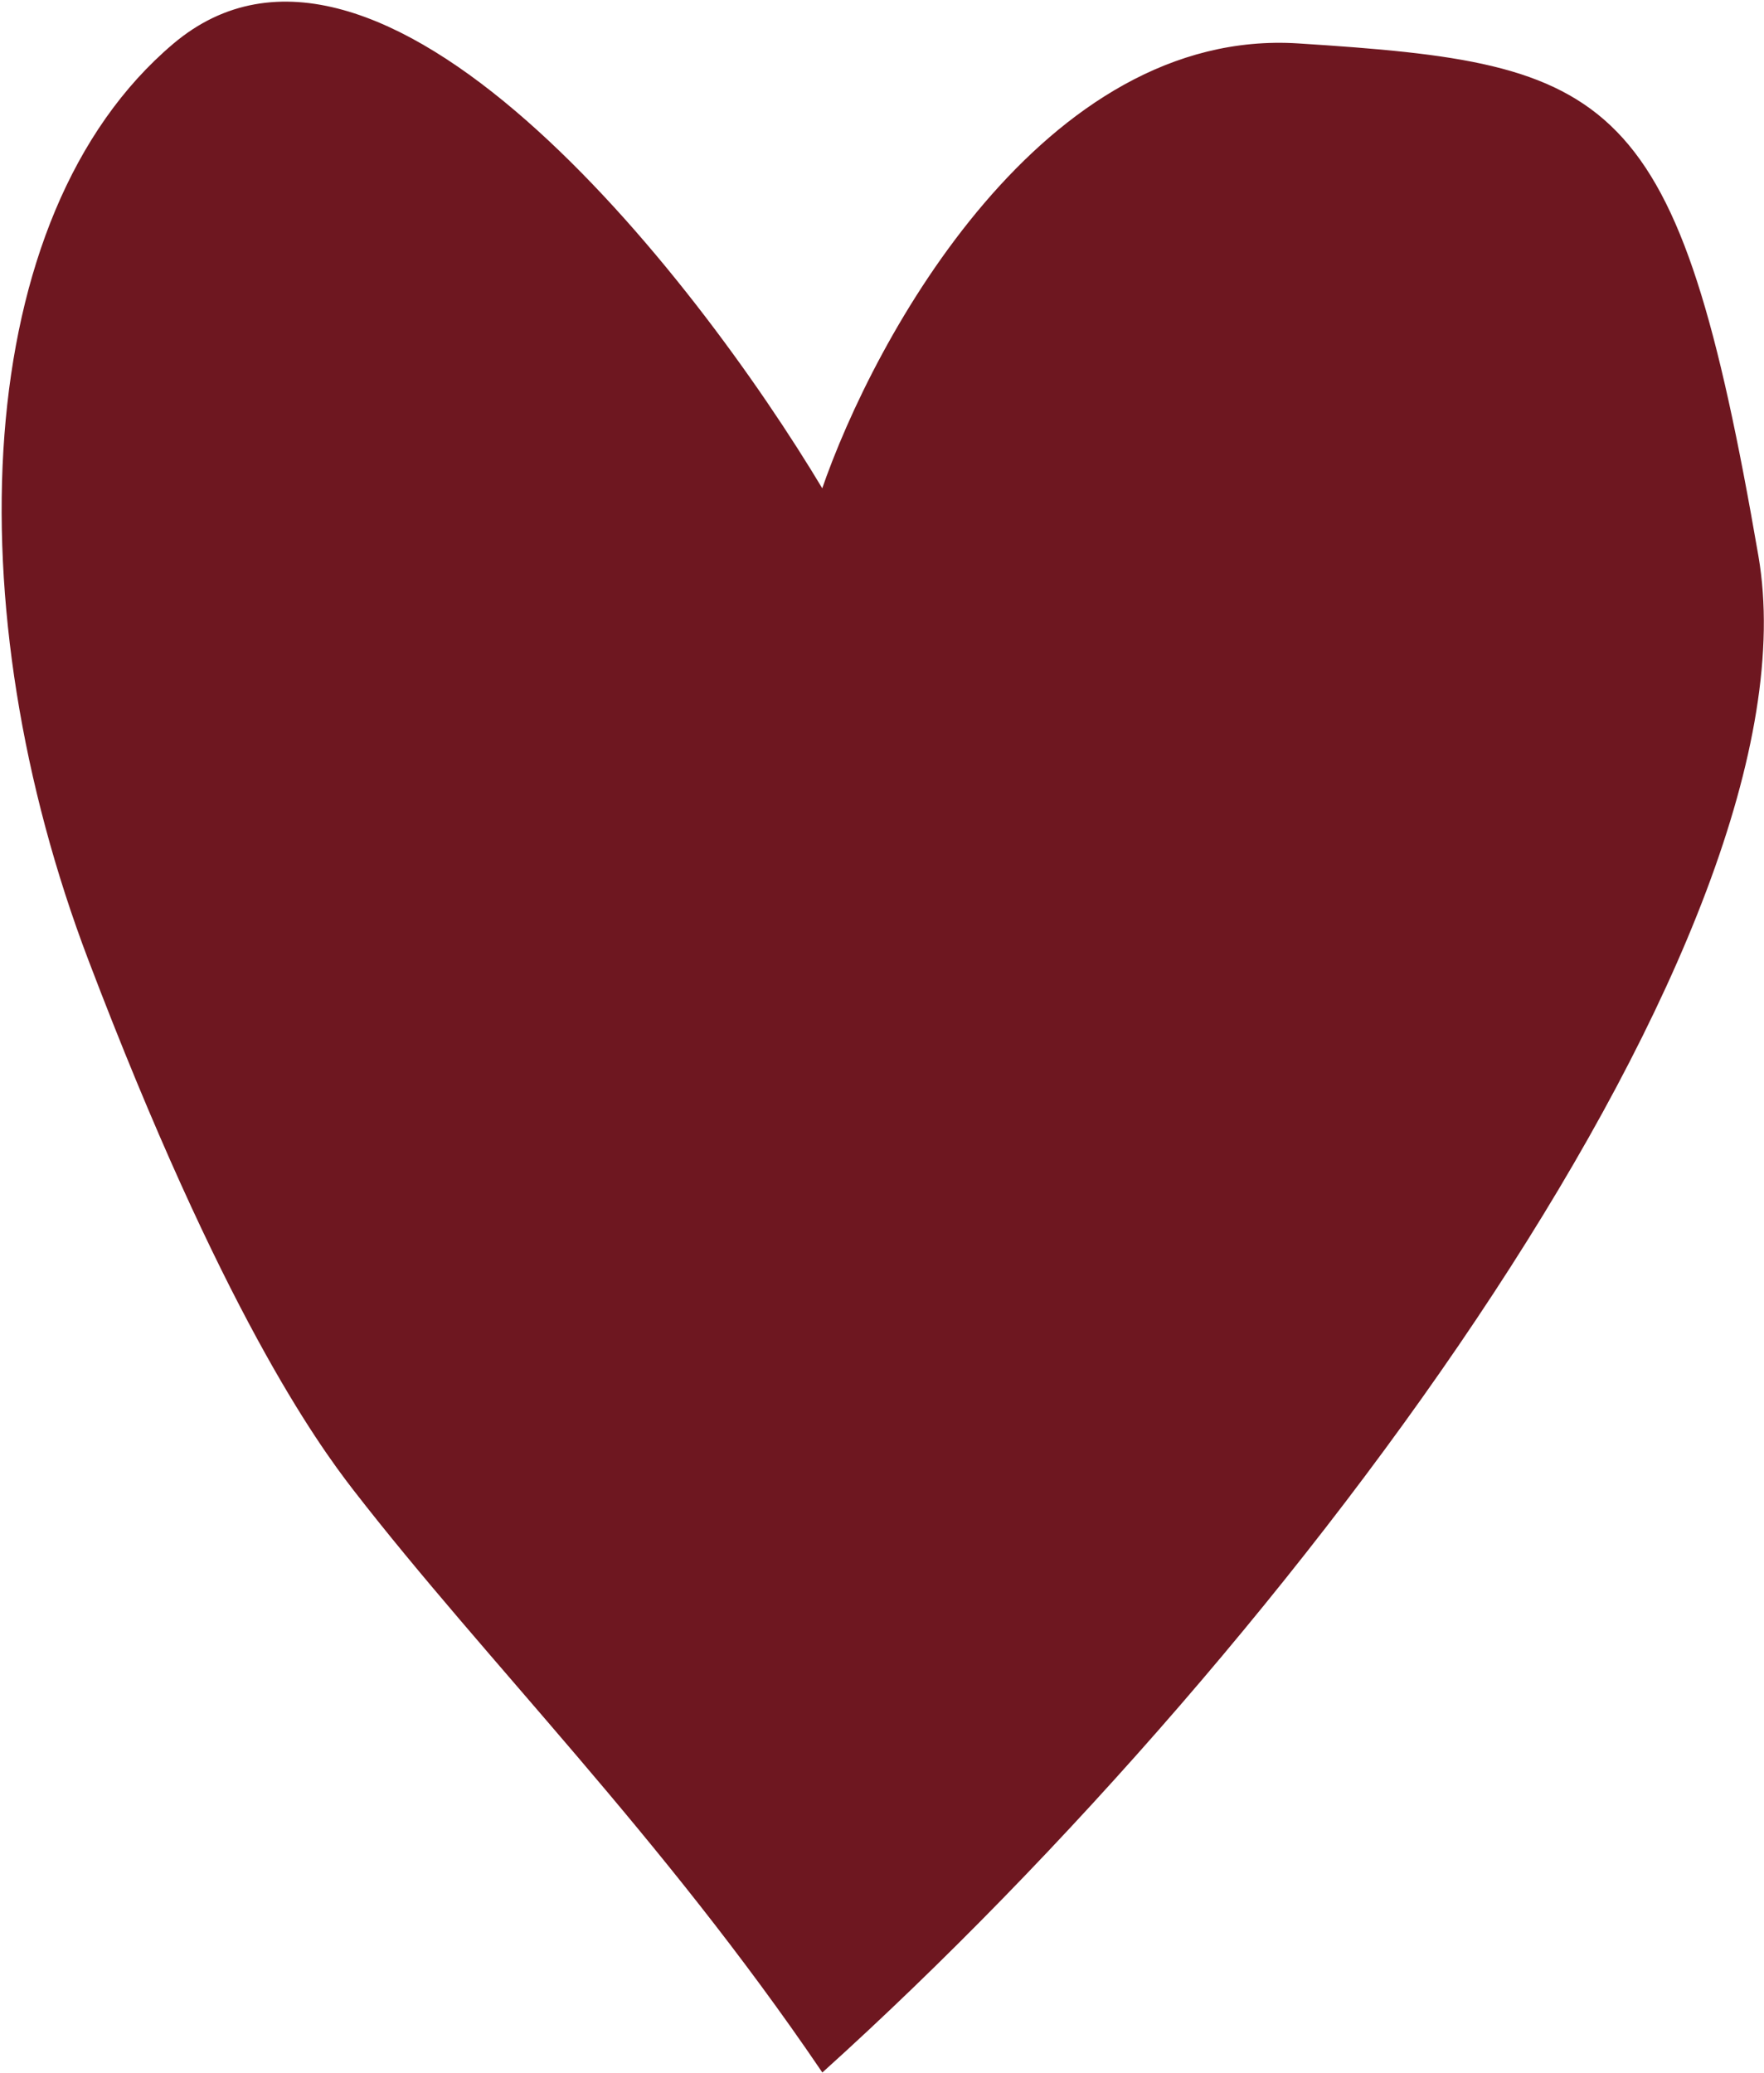 <?xml version="1.0" encoding="UTF-8"?> <svg xmlns="http://www.w3.org/2000/svg" width="536" height="630" viewBox="0 0 536 630" fill="none"><path d="M533.806 169C553.407 282.595 394.475 498.5 249.967 629C201.131 557.081 148.208 504.626 107.805 452.5C96.602 438.046 67.805 398 27.306 291.5C-13.194 185 -8.647 65.818 52.956 13.692C114.56 -38.434 209.965 82.538 249.967 149.54C266.135 102.208 317.671 8.775 394.475 13.692C490.48 19.839 509.304 27.006 533.806 169Z" fill="#6E1720" stroke="#6E1720"></path></svg> 
